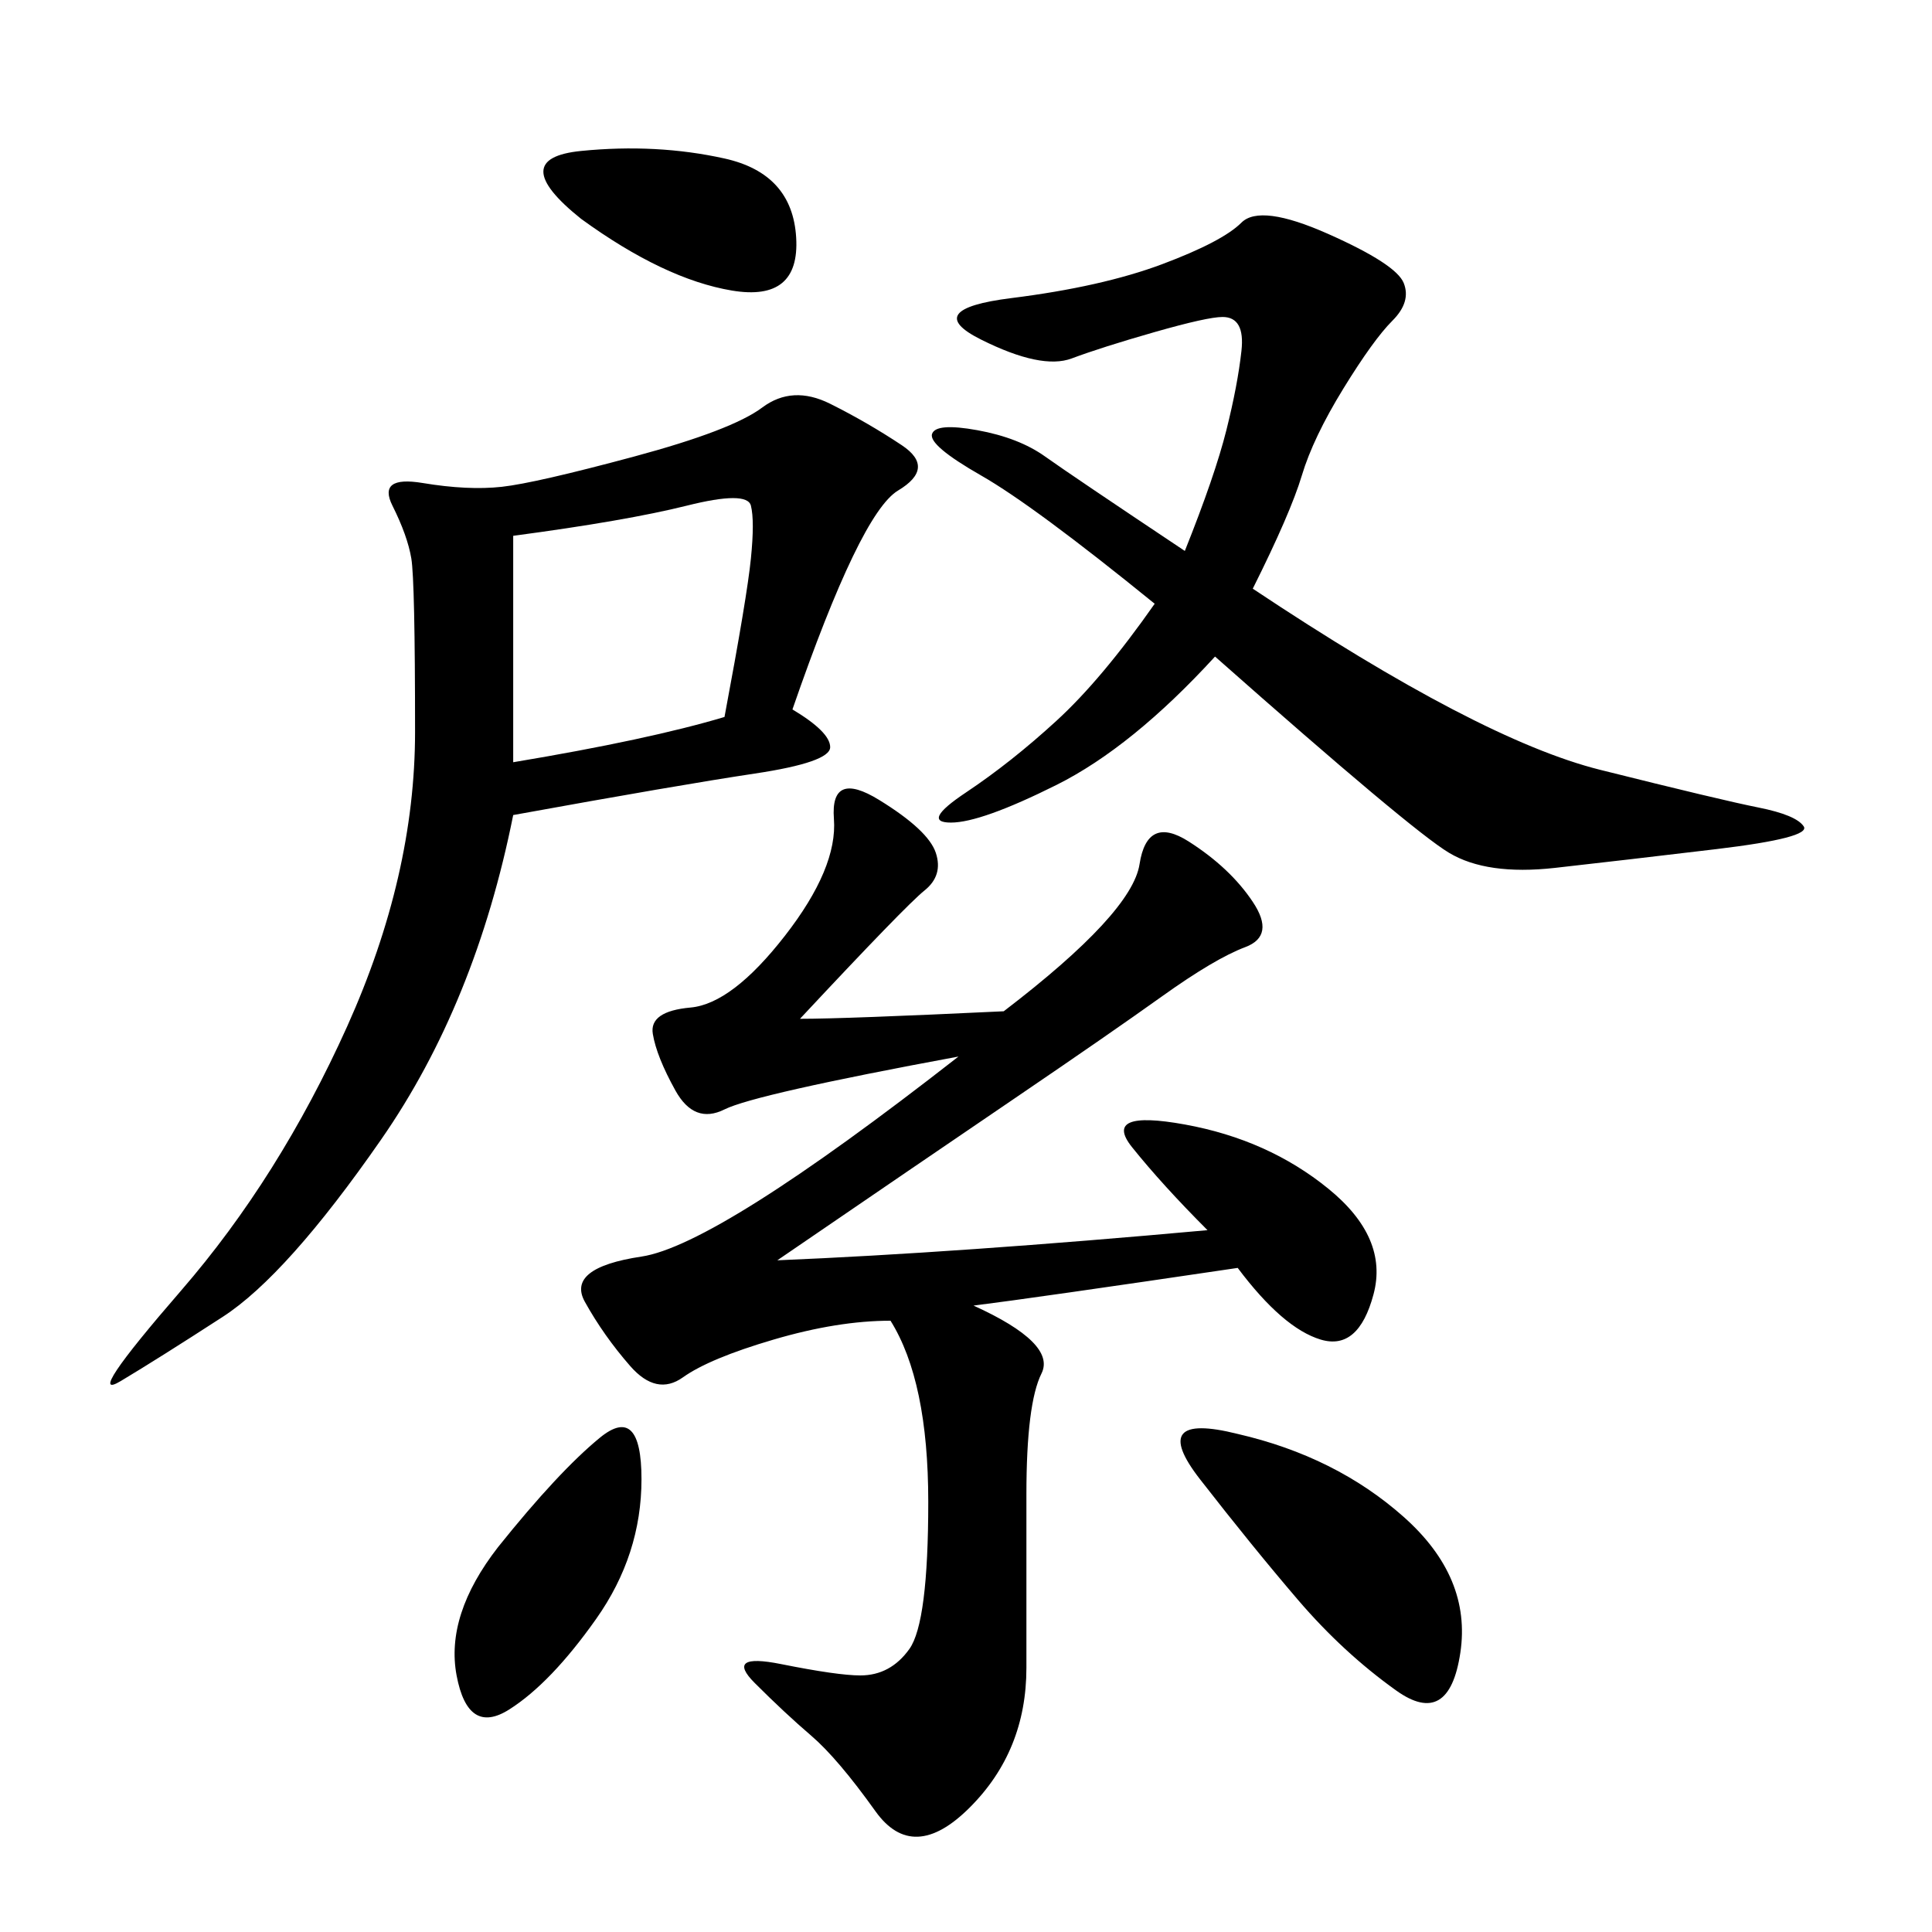<svg xmlns="http://www.w3.org/2000/svg" xmlns:xlink="http://www.w3.org/1999/xlink" width="300" height="300"><path d="M151.17 202.73Q164.06 208.59 161.72 213.28Q159.38 217.97 159.38 232.03L159.38 232.03L159.38 258.98Q159.38 271.88 150.59 280.66Q141.80 289.45 135.94 281.25Q130.08 273.05 125.98 269.53Q121.88 266.02 117.19 261.33Q112.50 256.64 121.29 258.40Q130.08 260.16 133.59 260.16L133.59 260.16Q138.28 260.16 141.21 256.05Q144.14 251.95 144.14 233.20L144.14 233.20Q144.14 214.45 138.28 205.08L138.28 205.08Q130.08 205.08 120.12 208.01Q110.16 210.94 106.05 213.87Q101.95 216.80 97.85 212.11Q93.75 207.42 90.82 202.15Q87.89 196.88 99.61 195.12Q111.33 193.36 148.83 164.06L148.83 164.06Q117.19 169.92 112.50 172.27Q107.81 174.61 104.88 169.34Q101.95 164.06 101.37 160.55Q100.78 157.03 107.23 156.45Q113.67 155.86 121.88 145.31Q130.08 134.77 129.49 127.15Q128.91 119.53 136.52 124.22Q144.14 128.91 145.31 132.42Q146.48 135.94 143.55 138.28Q140.63 140.63 124.22 158.20L124.22 158.20Q131.25 158.20 155.86 157.03L155.86 157.03Q175.78 141.80 176.95 134.18Q178.13 126.56 184.57 130.66Q191.02 134.77 194.53 140.04Q198.05 145.31 193.36 147.07Q188.67 148.83 180.47 154.69Q172.27 160.55 157.62 170.51Q142.97 180.47 120.70 195.70L120.70 195.70Q148.83 194.53 187.50 191.02L187.50 191.02Q180.47 183.98 175.78 178.13Q171.09 172.27 183.98 174.61Q196.88 176.95 206.25 184.57Q215.63 192.19 213.28 200.98Q210.94 209.77 205.08 208.01Q199.22 206.25 192.19 196.88L192.19 196.88Q160.55 201.56 151.17 202.73L151.17 202.73ZM123.05 110.16Q128.91 113.67 128.91 116.02L128.91 116.02Q128.91 118.36 117.19 120.12Q105.47 121.88 79.69 126.56L79.69 126.56Q73.83 155.86 59.18 176.95Q44.53 198.05 34.57 204.49Q24.61 210.94 18.75 214.45Q12.89 217.97 28.13 200.39Q43.36 182.81 53.91 159.38Q64.45 135.94 64.45 113.67L64.45 113.67Q64.45 90.23 63.87 86.72Q63.28 83.20 60.94 78.52Q58.59 73.83 65.63 75Q72.66 76.17 77.93 75.59Q83.20 75 98.44 70.90Q113.67 66.80 118.36 63.28Q123.05 59.77 128.91 62.70Q134.77 65.63 140.04 69.14Q145.31 72.66 139.45 76.17Q133.59 79.69 123.05 110.16L123.05 110.16ZM179.30 93.75Q160.55 78.52 152.34 73.83Q144.14 69.14 144.73 67.38Q145.31 65.63 151.76 66.80Q158.20 67.97 162.30 70.90Q166.41 73.83 183.98 85.55L183.98 85.55Q188.67 73.83 190.43 66.80Q192.19 59.77 192.77 54.49Q193.36 49.22 189.84 49.22L189.84 49.22Q187.50 49.22 179.30 51.56Q171.09 53.91 166.41 55.66Q161.72 57.42 152.34 52.73Q142.97 48.05 157.03 46.29Q171.09 44.53 180.47 41.02Q189.84 37.50 192.77 34.57Q195.70 31.64 206.25 36.33Q216.80 41.02 217.97 43.95Q219.14 46.88 216.21 49.80Q213.28 52.73 208.59 60.35Q203.91 67.97 202.15 73.83Q200.39 79.69 194.53 91.41L194.53 91.41Q229.69 114.84 248.44 119.53Q267.19 124.22 273.05 125.39Q278.91 126.56 280.08 128.32Q281.25 130.08 266.60 131.84Q251.95 133.59 241.41 134.77Q230.86 135.94 225 132.42Q219.14 128.91 188.67 101.95L188.67 101.95Q175.78 116.02 164.06 121.88Q152.34 127.73 147.66 127.73L147.66 127.73Q142.97 127.73 150 123.05Q157.03 118.36 164.06 111.91Q171.09 105.47 179.30 93.75L179.30 93.75ZM79.69 118.36Q100.78 114.84 112.50 111.33L112.50 111.33Q116.02 92.58 116.60 86.72Q117.19 80.86 116.60 78.52Q116.02 76.17 106.64 78.52Q97.27 80.86 79.69 83.20L79.69 83.20L79.69 118.36ZM192.19 222.66Q207.42 226.17 217.97 235.55Q228.52 244.92 226.76 256.64Q225 268.36 216.80 262.50Q208.59 256.64 201.56 248.44Q194.53 240.23 186.33 229.69Q178.13 219.14 192.19 222.66L192.19 222.66ZM77.34 240.23Q86.72 228.52 93.16 223.24Q99.61 217.97 99.61 229.69L99.61 229.69Q99.61 241.41 92.58 251.37Q85.55 261.33 79.10 265.43Q72.66 269.53 70.90 260.16Q69.14 250.78 77.34 240.23L77.34 240.23ZM90.23 33.98Q78.52 24.61 90.23 23.44Q101.95 22.27 112.50 24.61Q123.05 26.95 123.63 36.91Q124.22 46.88 113.67 45.12Q103.13 43.36 90.23 33.98L90.23 33.98Z"/></svg>